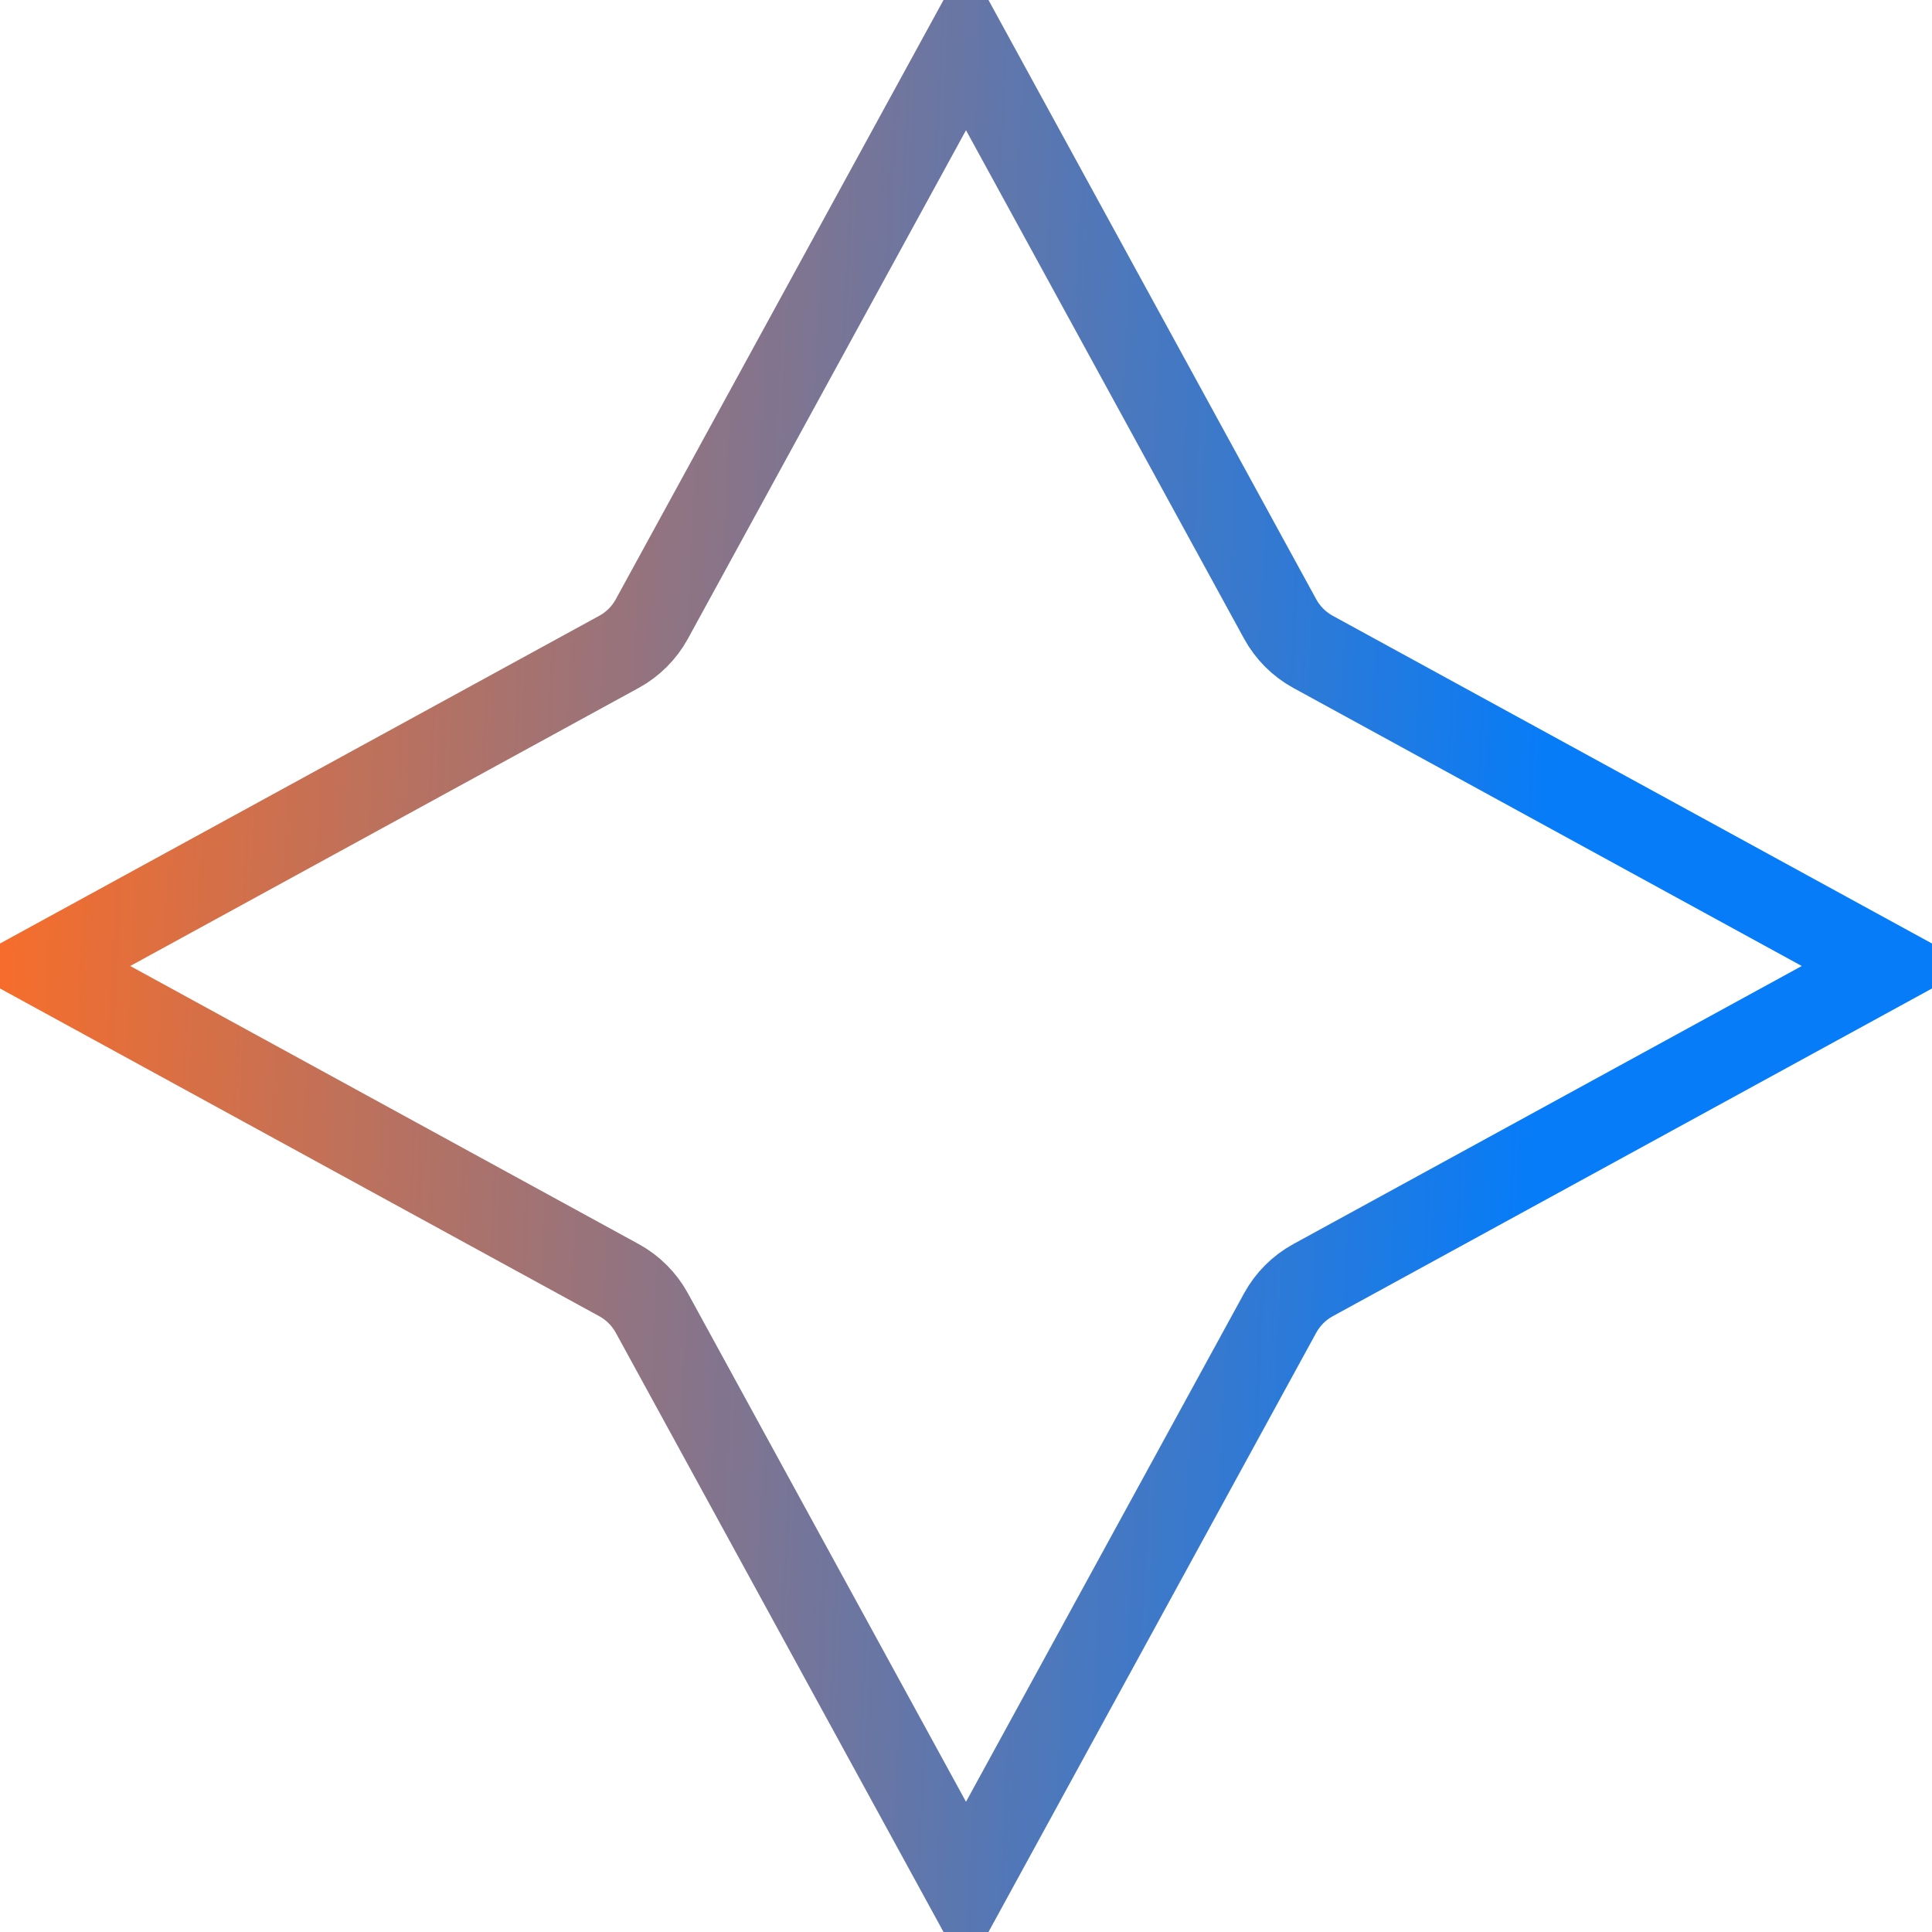 <svg width="47" height="47" viewBox="0 0 47 47" fill="none" xmlns="http://www.w3.org/2000/svg">
<path d="M23.5 1.084L31.144 15.061C31.328 15.396 31.604 15.672 31.939 15.856L45.916 23.5L31.939 31.144C31.604 31.328 31.328 31.604 31.144 31.939L23.5 45.916L15.856 31.939C15.672 31.604 15.396 31.328 15.061 31.144L1.084 23.5L15.061 15.856C15.396 15.672 15.672 15.396 15.856 15.061L23.5 1.084Z" stroke="url(#paint0_linear_186_2044)" stroke-width="2"/>
<defs>
<linearGradient id="paint0_linear_186_2044" x1="-1" y1="24.098" x2="37.422" y2="25.934" gradientUnits="userSpaceOnUse">
<stop stop-color="#FC6D26"/>
<stop offset="1" stop-color="#067CF8"/>
</linearGradient>
</defs>
</svg>

